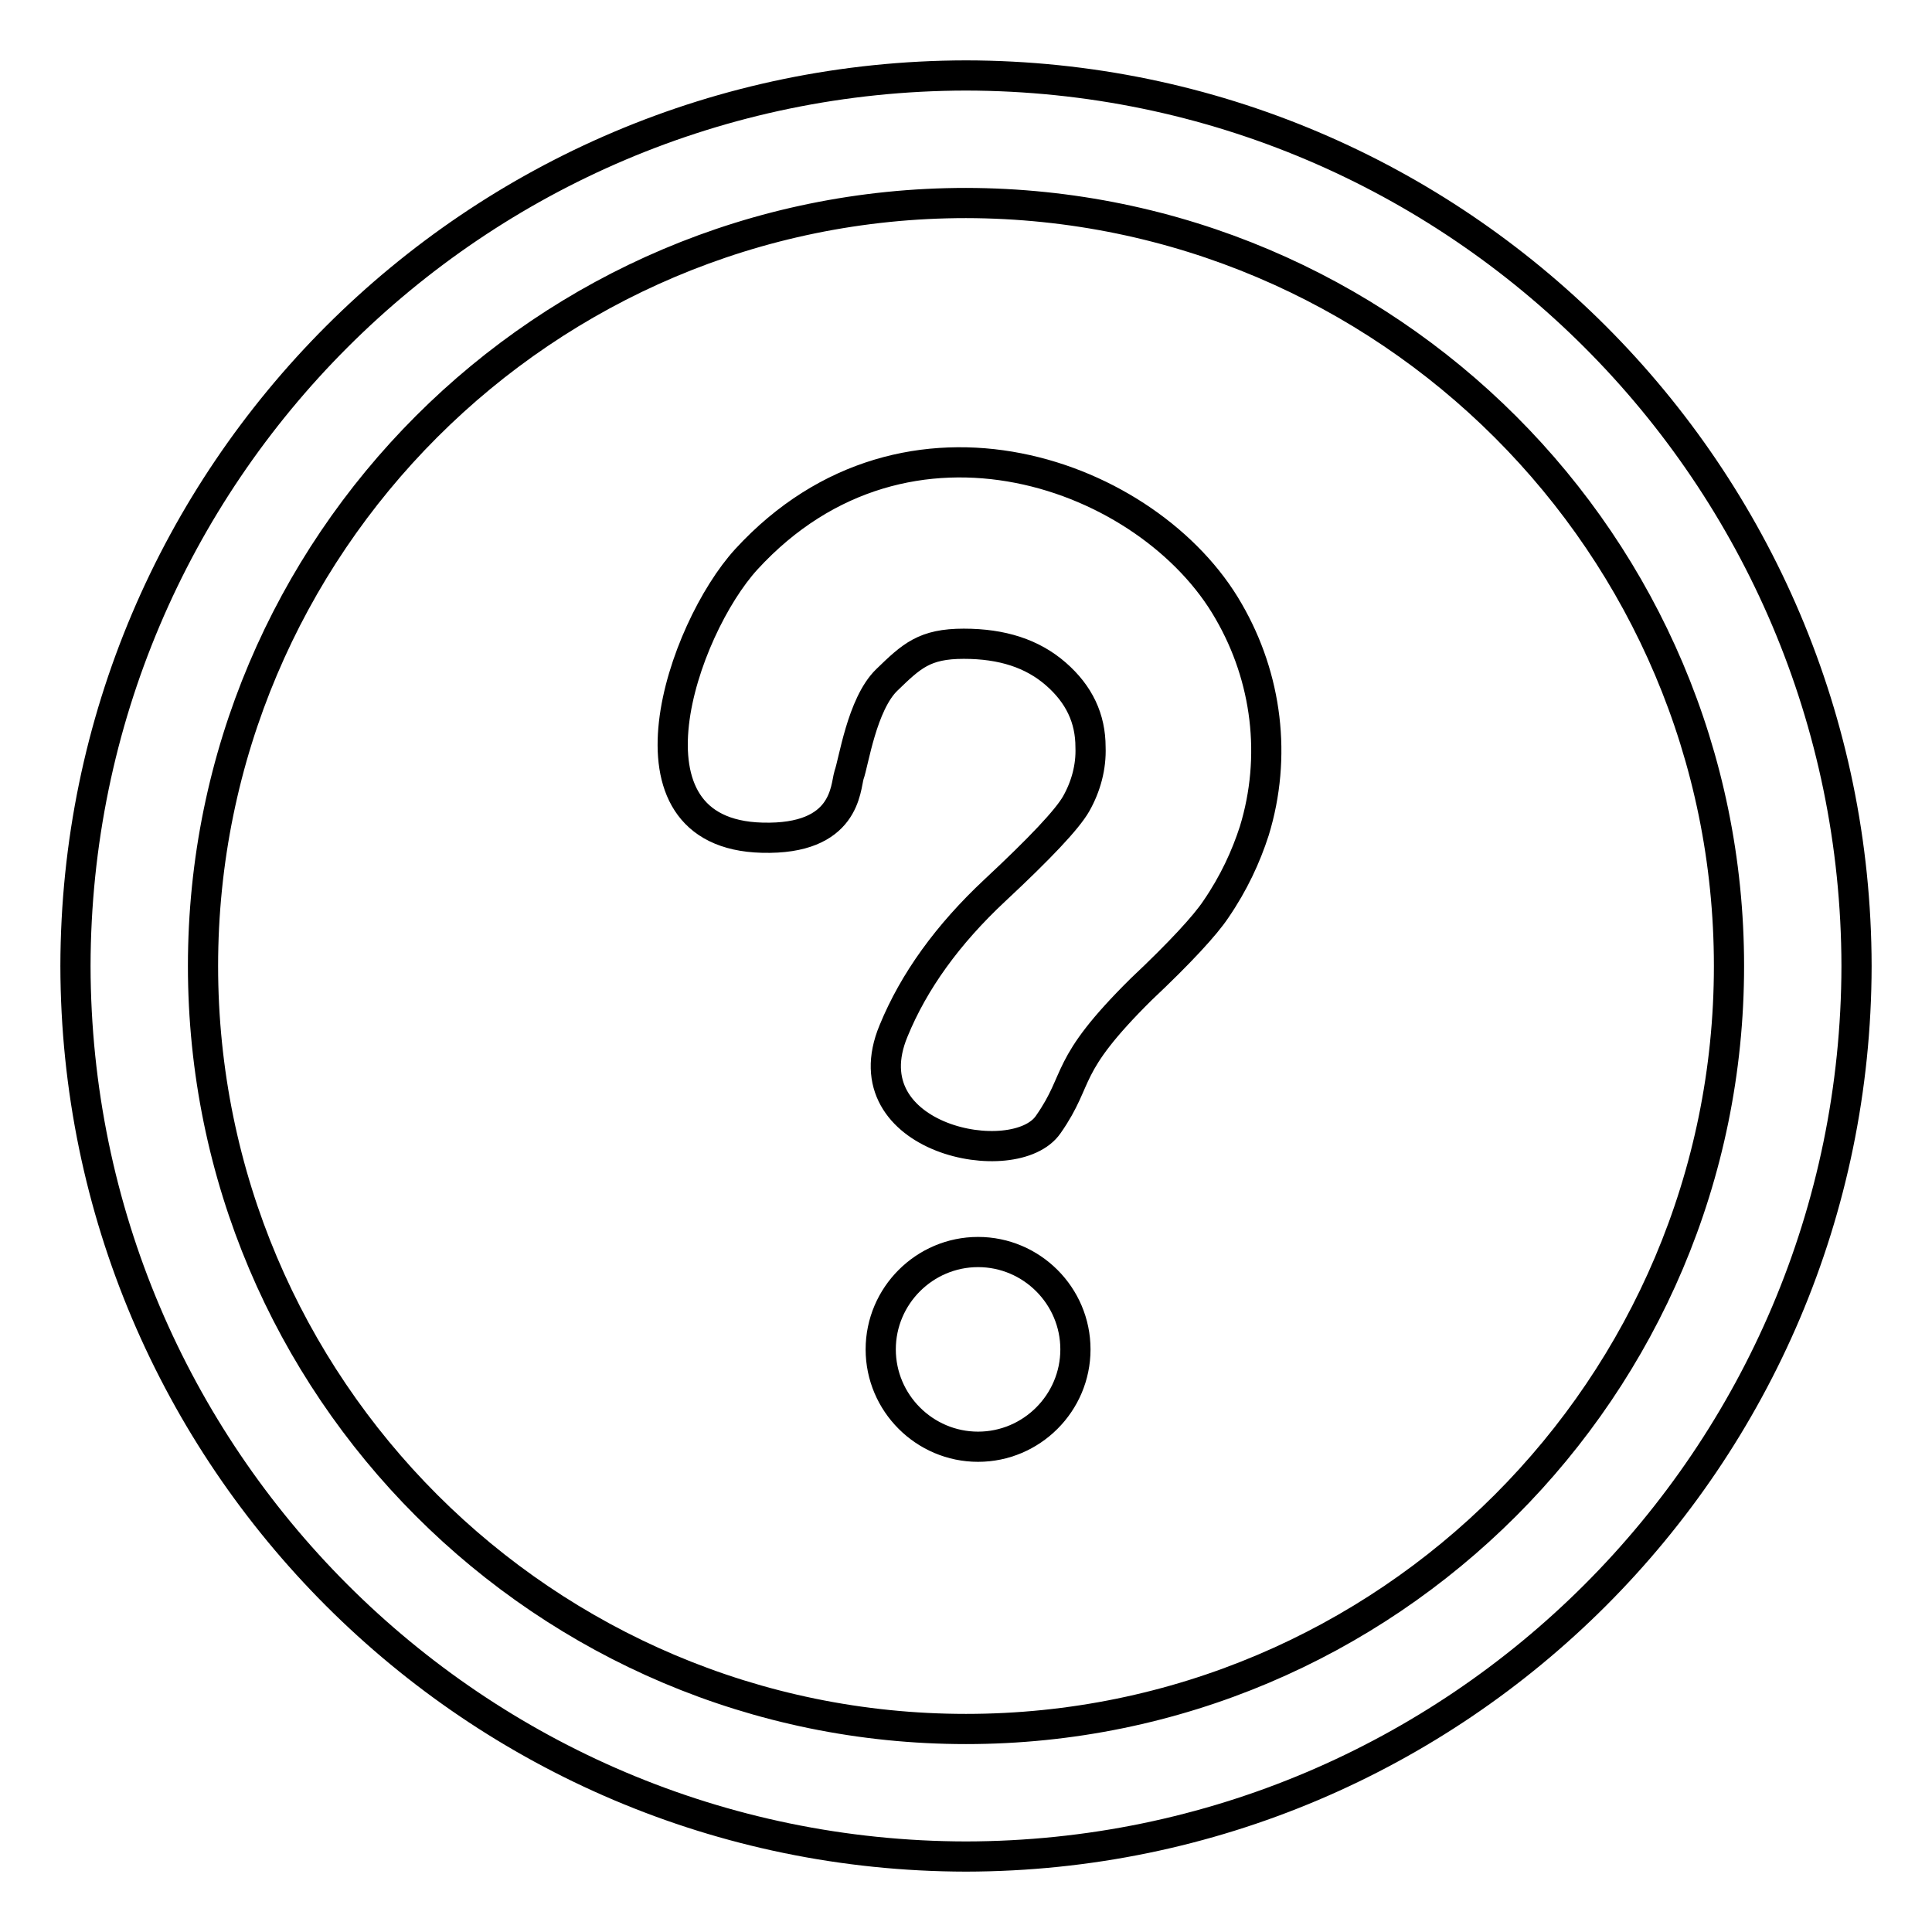 <?xml version="1.0" encoding="utf-8"?>
<!-- Svg Vector Icons : http://www.onlinewebfonts.com/icon -->
<!DOCTYPE svg PUBLIC "-//W3C//DTD SVG 1.1//EN" "http://www.w3.org/Graphics/SVG/1.1/DTD/svg11.dtd">
<svg version="1.1" xmlns="http://www.w3.org/2000/svg" xmlns:xlink="http://www.w3.org/1999/xlink" x="0px" y="0px" viewBox="0 0 256 256" enable-background="new 0 0 256 256" xml:space="preserve">
<g> <path stroke-width="4" fill-opacity="0" stroke="#000000"  d="M116.7,178.8c0,7.1,5.8,12.9,12.9,12.9s12.9-5.8,12.9-12.9c0-7.1-5.8-12.9-12.9-12.9 C122.5,165.9,116.7,171.7,116.7,178.8C116.7,178.8,116.7,178.8,116.7,178.8z M98.9,74.1c-8.5,9.3-17.8,36.4,2.1,36.9 c11.1,0.3,11-6.6,11.5-8.3c0.6-1.6,1.7-9.4,5-12.6c3.3-3.2,5-4.8,10.2-4.8c5.1,0,9.1,1.3,12.2,4c3.1,2.7,4.6,5.9,4.6,9.7 c0.1,2.6-0.6,5.2-1.9,7.5c-1.2,2.1-4.8,5.9-10.8,11.5c-6.2,5.8-10.7,12-13.4,18.6c-6,14.4,16.1,18.8,20.5,12.4 c4.4-6.3,1.8-7.5,12.3-17.9c5.2-4.9,8.5-8.5,9.9-10.6c2.4-3.5,4-7,5.1-10.4c3-9.8,1.7-20.3-3.4-29.1 C152.4,62.8,120.2,50.9,98.9,74.1z M128,10C62.9,10.1,10.1,62.9,10,128c0.1,65.1,52.9,117.9,118,118c65.1-0.1,117.9-52.9,118-118 C245.9,62.9,193.1,10.1,128,10z M128,229.1C72.2,229.1,26.9,183.8,26.9,128C26.9,72.2,72.2,26.9,128,26.9 c55.8,0.1,101.1,45.3,101.1,101.1C229.1,183.8,183.8,229.1,128,229.1z"/></g>
</svg>